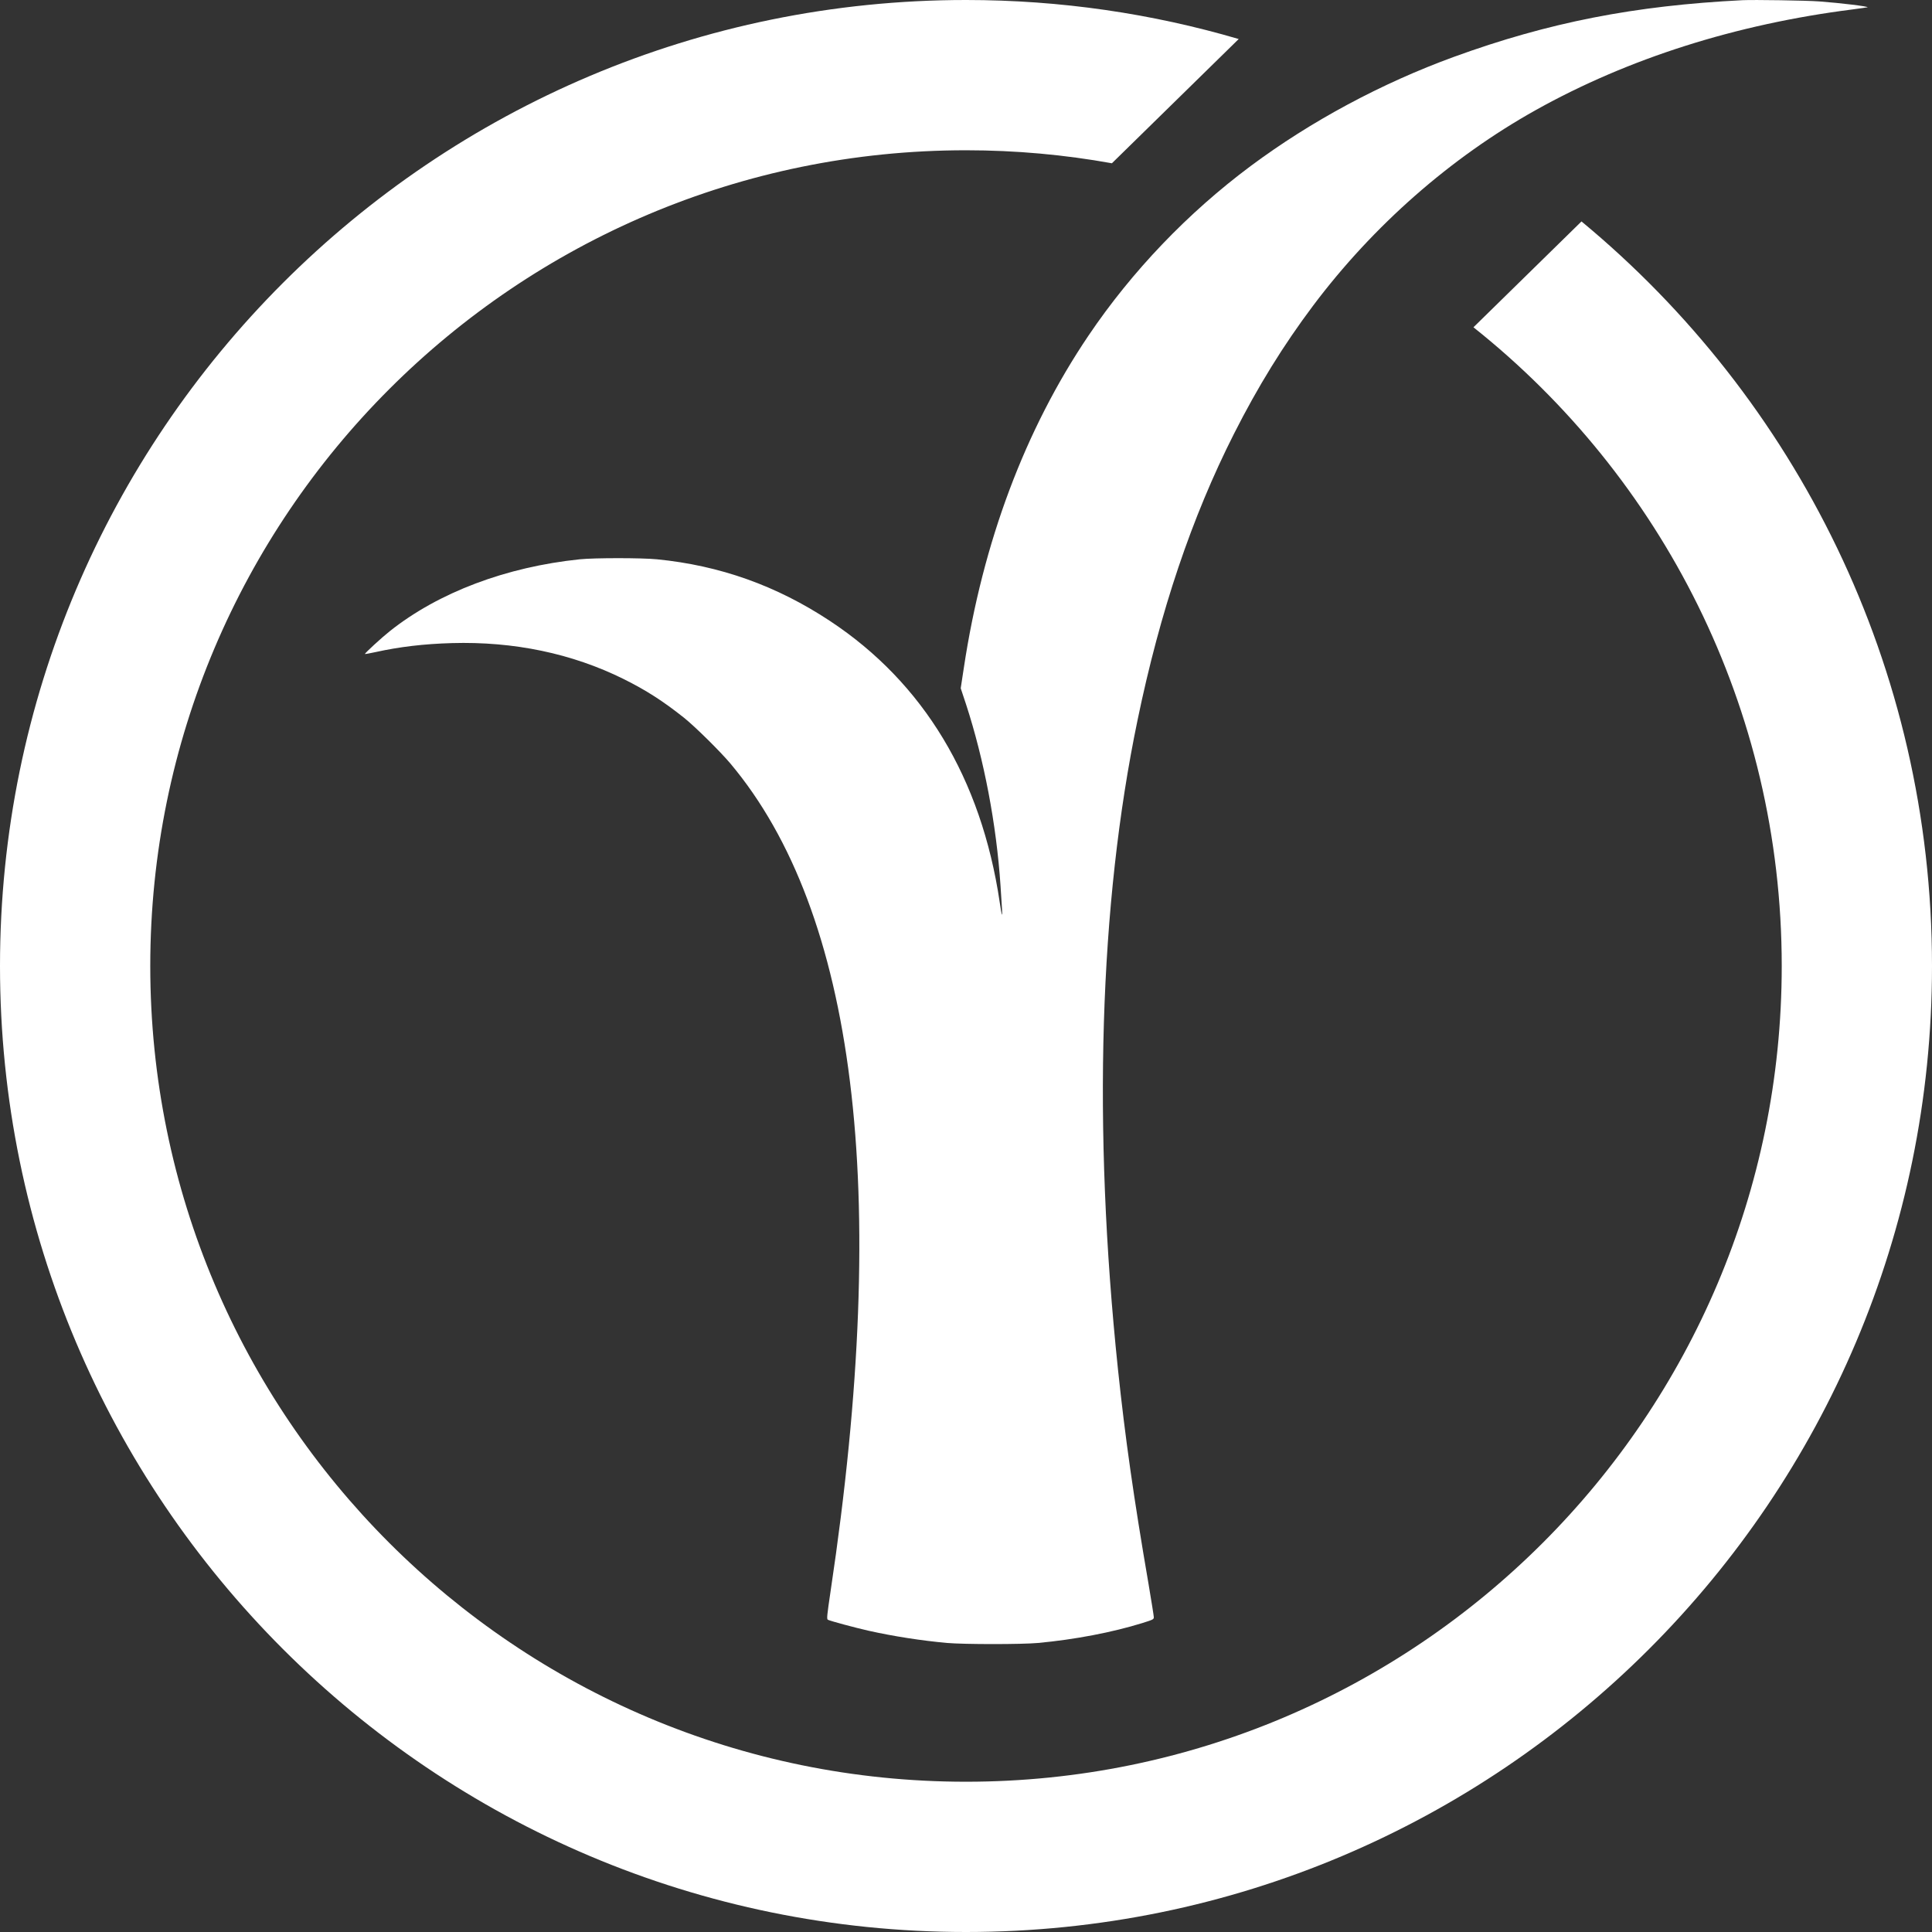 <svg width="90" height="90" viewBox="0 0 90 90" fill="none" xmlns="http://www.w3.org/2000/svg">
<rect x="0" y="0" width="90" height="90" fill="#333333" stroke="none"/>
<path fill-rule="evenodd" clip-rule="evenodd" d="M68.639 15.246C77.39 22.208 83 32.949 83 45C83 65.987 65.987 83 45 83C24.013 83 7 65.987 7 45C7 24.013 24.013 7 45 7C47.32 7 49.592 7.208 51.797 7.606L57.704 1.818C53.675 0.635 49.412 0 45 0C20.147 0 0 20.147 0 45C0 69.853 20.147 90 45 90C69.853 90 90 69.853 90 45C90 31.043 83.646 18.569 73.672 10.315L68.639 15.246Z" fill="white"/>
<path d="M84.758 0.067C85.749 0.141 87.04 0.298 86.999 0.339C86.991 0.343 86.677 0.389 86.306 0.438C80.867 1.127 75.858 2.72 71.554 5.121C67.577 7.341 63.97 10.51 61.168 14.241C59.778 16.093 58.602 18 57.488 20.199C55.515 24.098 54.042 28.468 52.99 33.552C51.208 42.13 50.898 52.491 52.078 63.777C52.417 66.995 52.809 69.756 53.506 73.804C53.638 74.588 53.749 75.277 53.749 75.335C53.749 75.434 53.721 75.45 53.205 75.611C51.822 76.04 50.085 76.374 48.364 76.535C47.593 76.605 44.936 76.605 44.114 76.535C42.926 76.428 41.606 76.222 40.463 75.966C39.803 75.817 38.676 75.512 38.565 75.454C38.507 75.421 38.523 75.269 38.693 74.117C40.095 64.771 40.397 56.82 39.592 50.37C38.8 43.991 36.939 39.04 34.03 35.574C33.555 35.008 32.367 33.836 31.859 33.432C30.873 32.648 30.089 32.149 29.053 31.633C26.648 30.44 23.937 29.875 21.048 29.958C19.749 29.995 18.602 30.131 17.488 30.378C17.227 30.436 17.009 30.473 17.001 30.465C16.976 30.44 17.785 29.698 18.16 29.401C20.43 27.597 23.578 26.409 27.011 26.054C27.7 25.984 29.879 25.984 30.601 26.054C33.539 26.343 36.18 27.284 38.668 28.93C43.021 31.806 45.715 36.271 46.57 42.027C46.611 42.328 46.66 42.588 46.673 42.605C46.697 42.625 46.689 42.444 46.607 41.247C46.417 38.4 45.843 35.396 45.006 32.821L44.754 32.062L44.898 31.117C45.782 25.258 47.75 20.009 50.708 15.631C52.73 12.636 55.33 9.916 58.268 7.729C61.074 5.641 64.354 3.879 67.737 2.646C72.14 1.045 76.135 0.261 81.169 0.009C81.693 -0.016 84.172 0.021 84.758 0.067Z" fill="white"/>
</svg>

